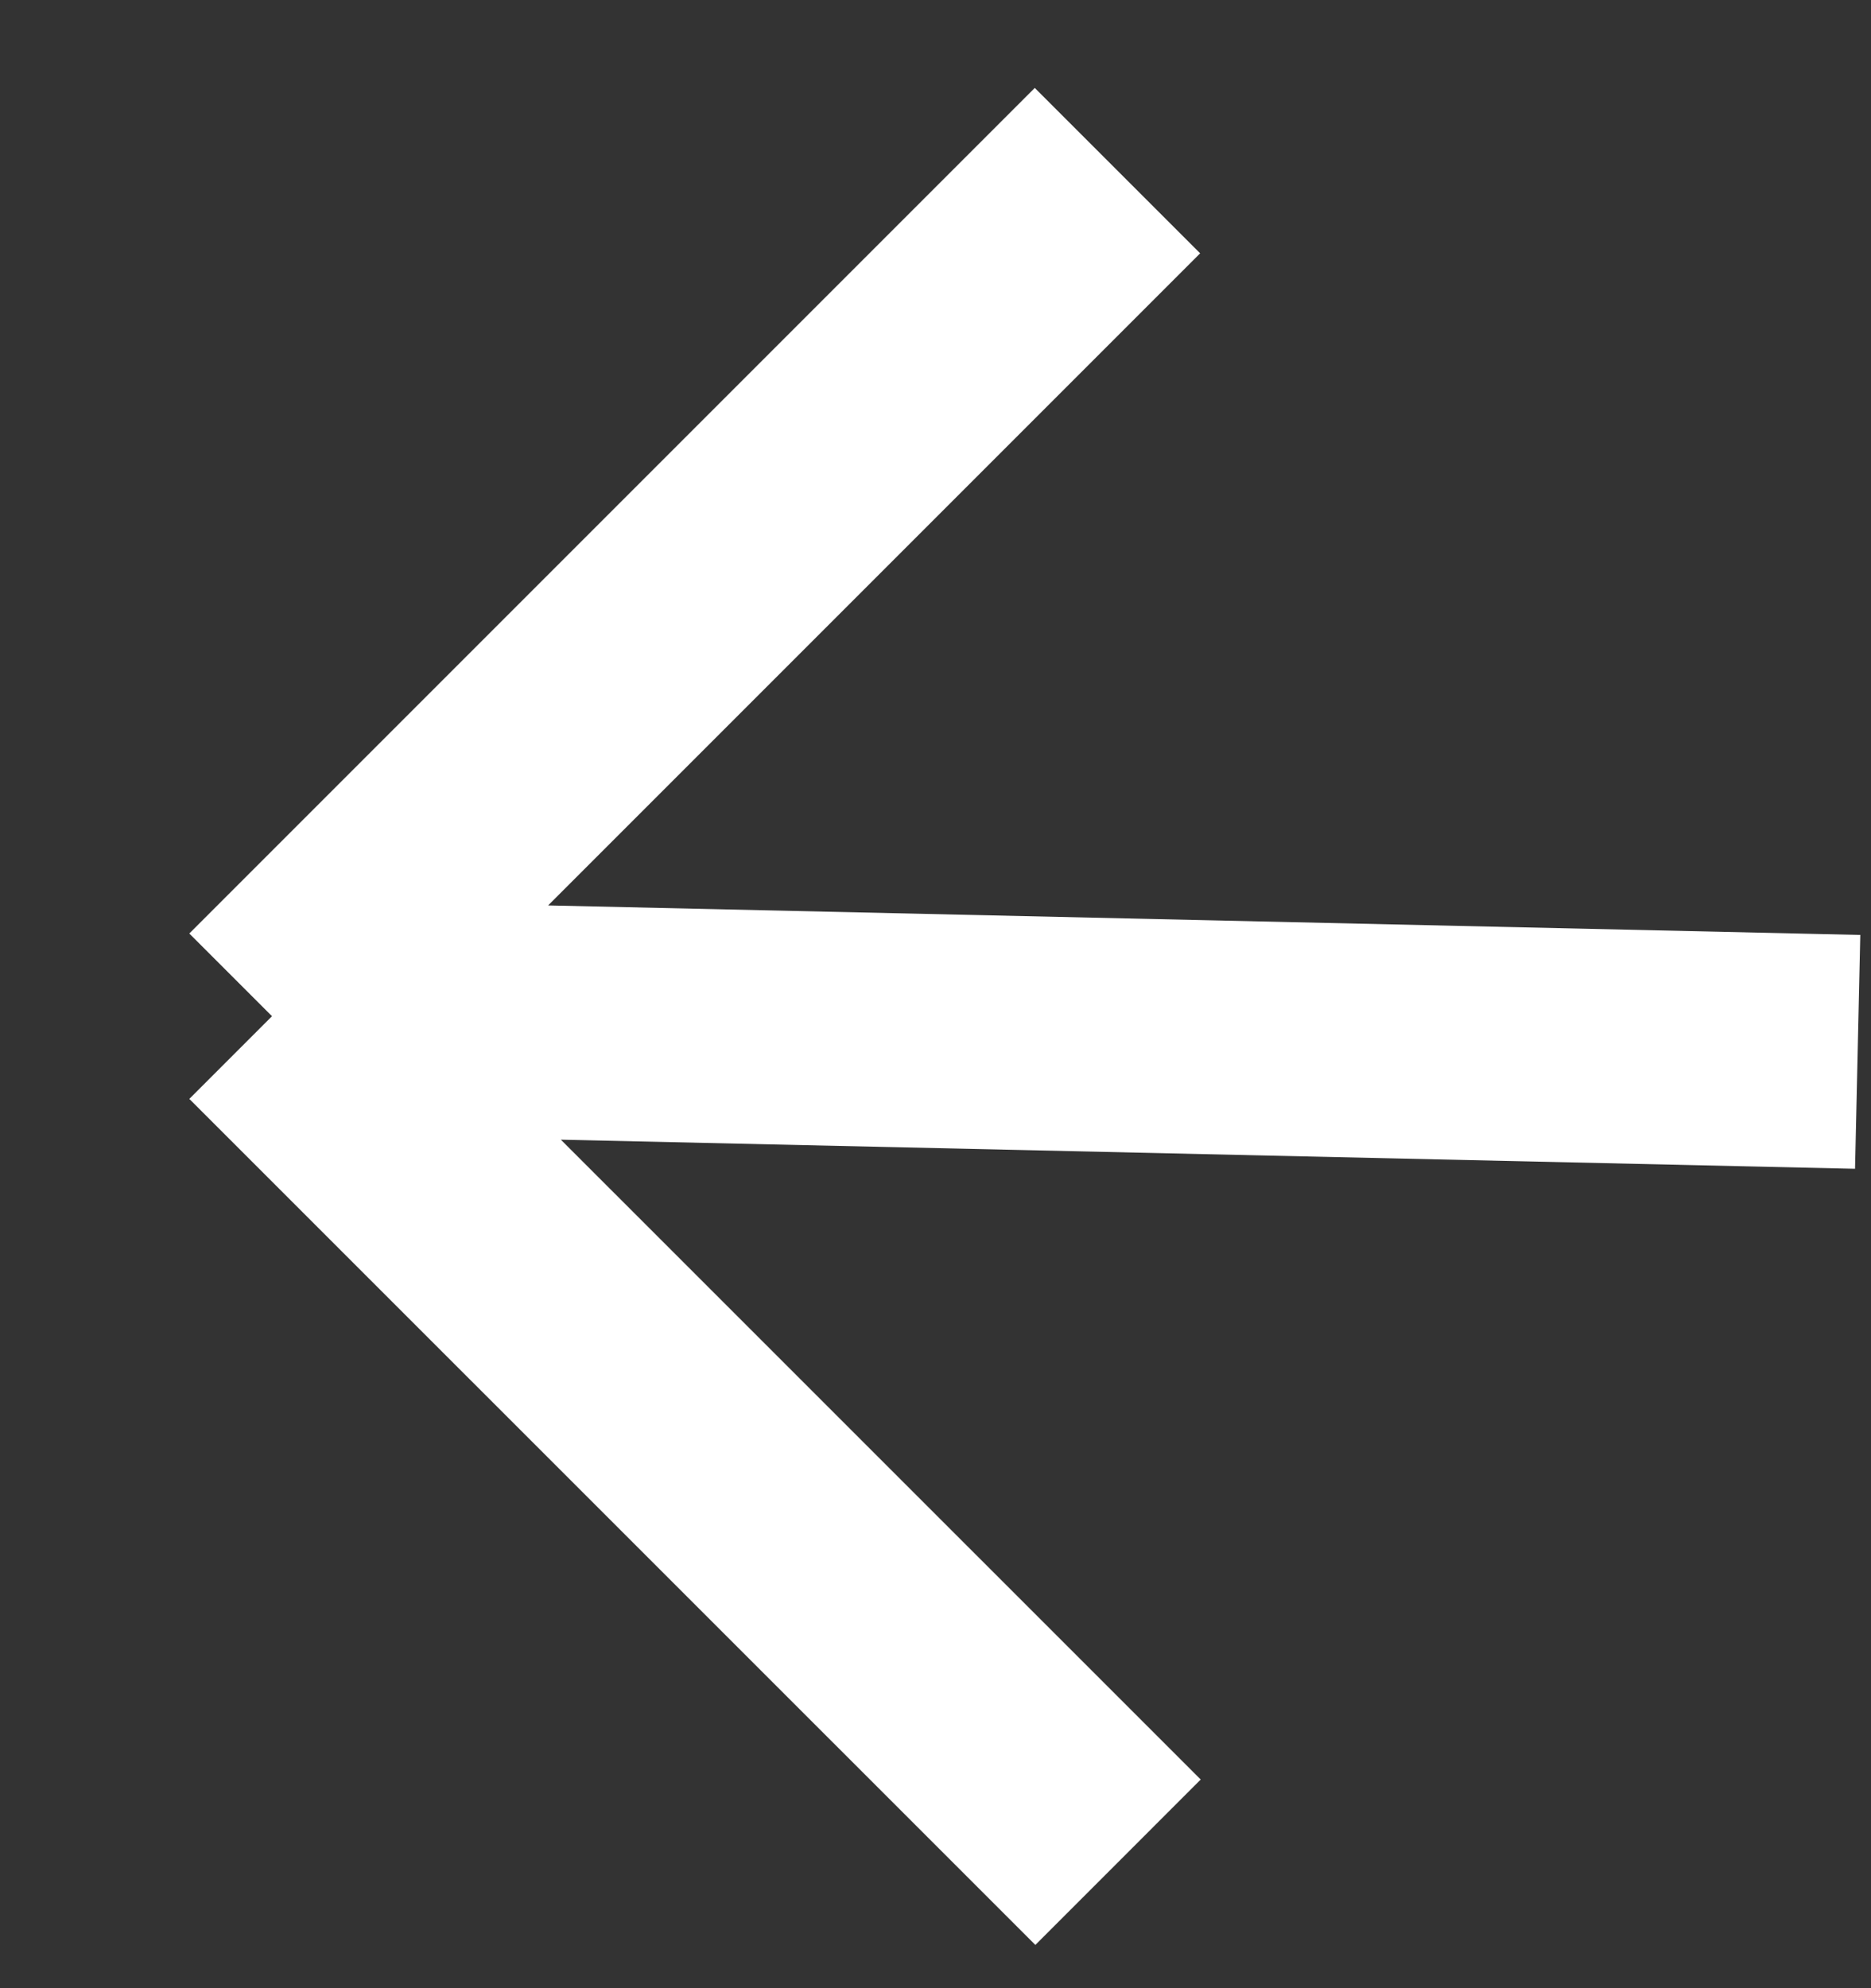 <svg width="16" height="17" viewBox="0 0 16 17" fill="none" xmlns="http://www.w3.org/2000/svg">
<rect x="0" y="0" width="16" height="17" fill="#333333" stroke="none"/>
<path d="M9.561 15.923L2.326 8.689M2.326 8.689L9.556 1.459M2.326 8.689L15.886 8.994" stroke="white" stroke-width="2"/>
</svg>
